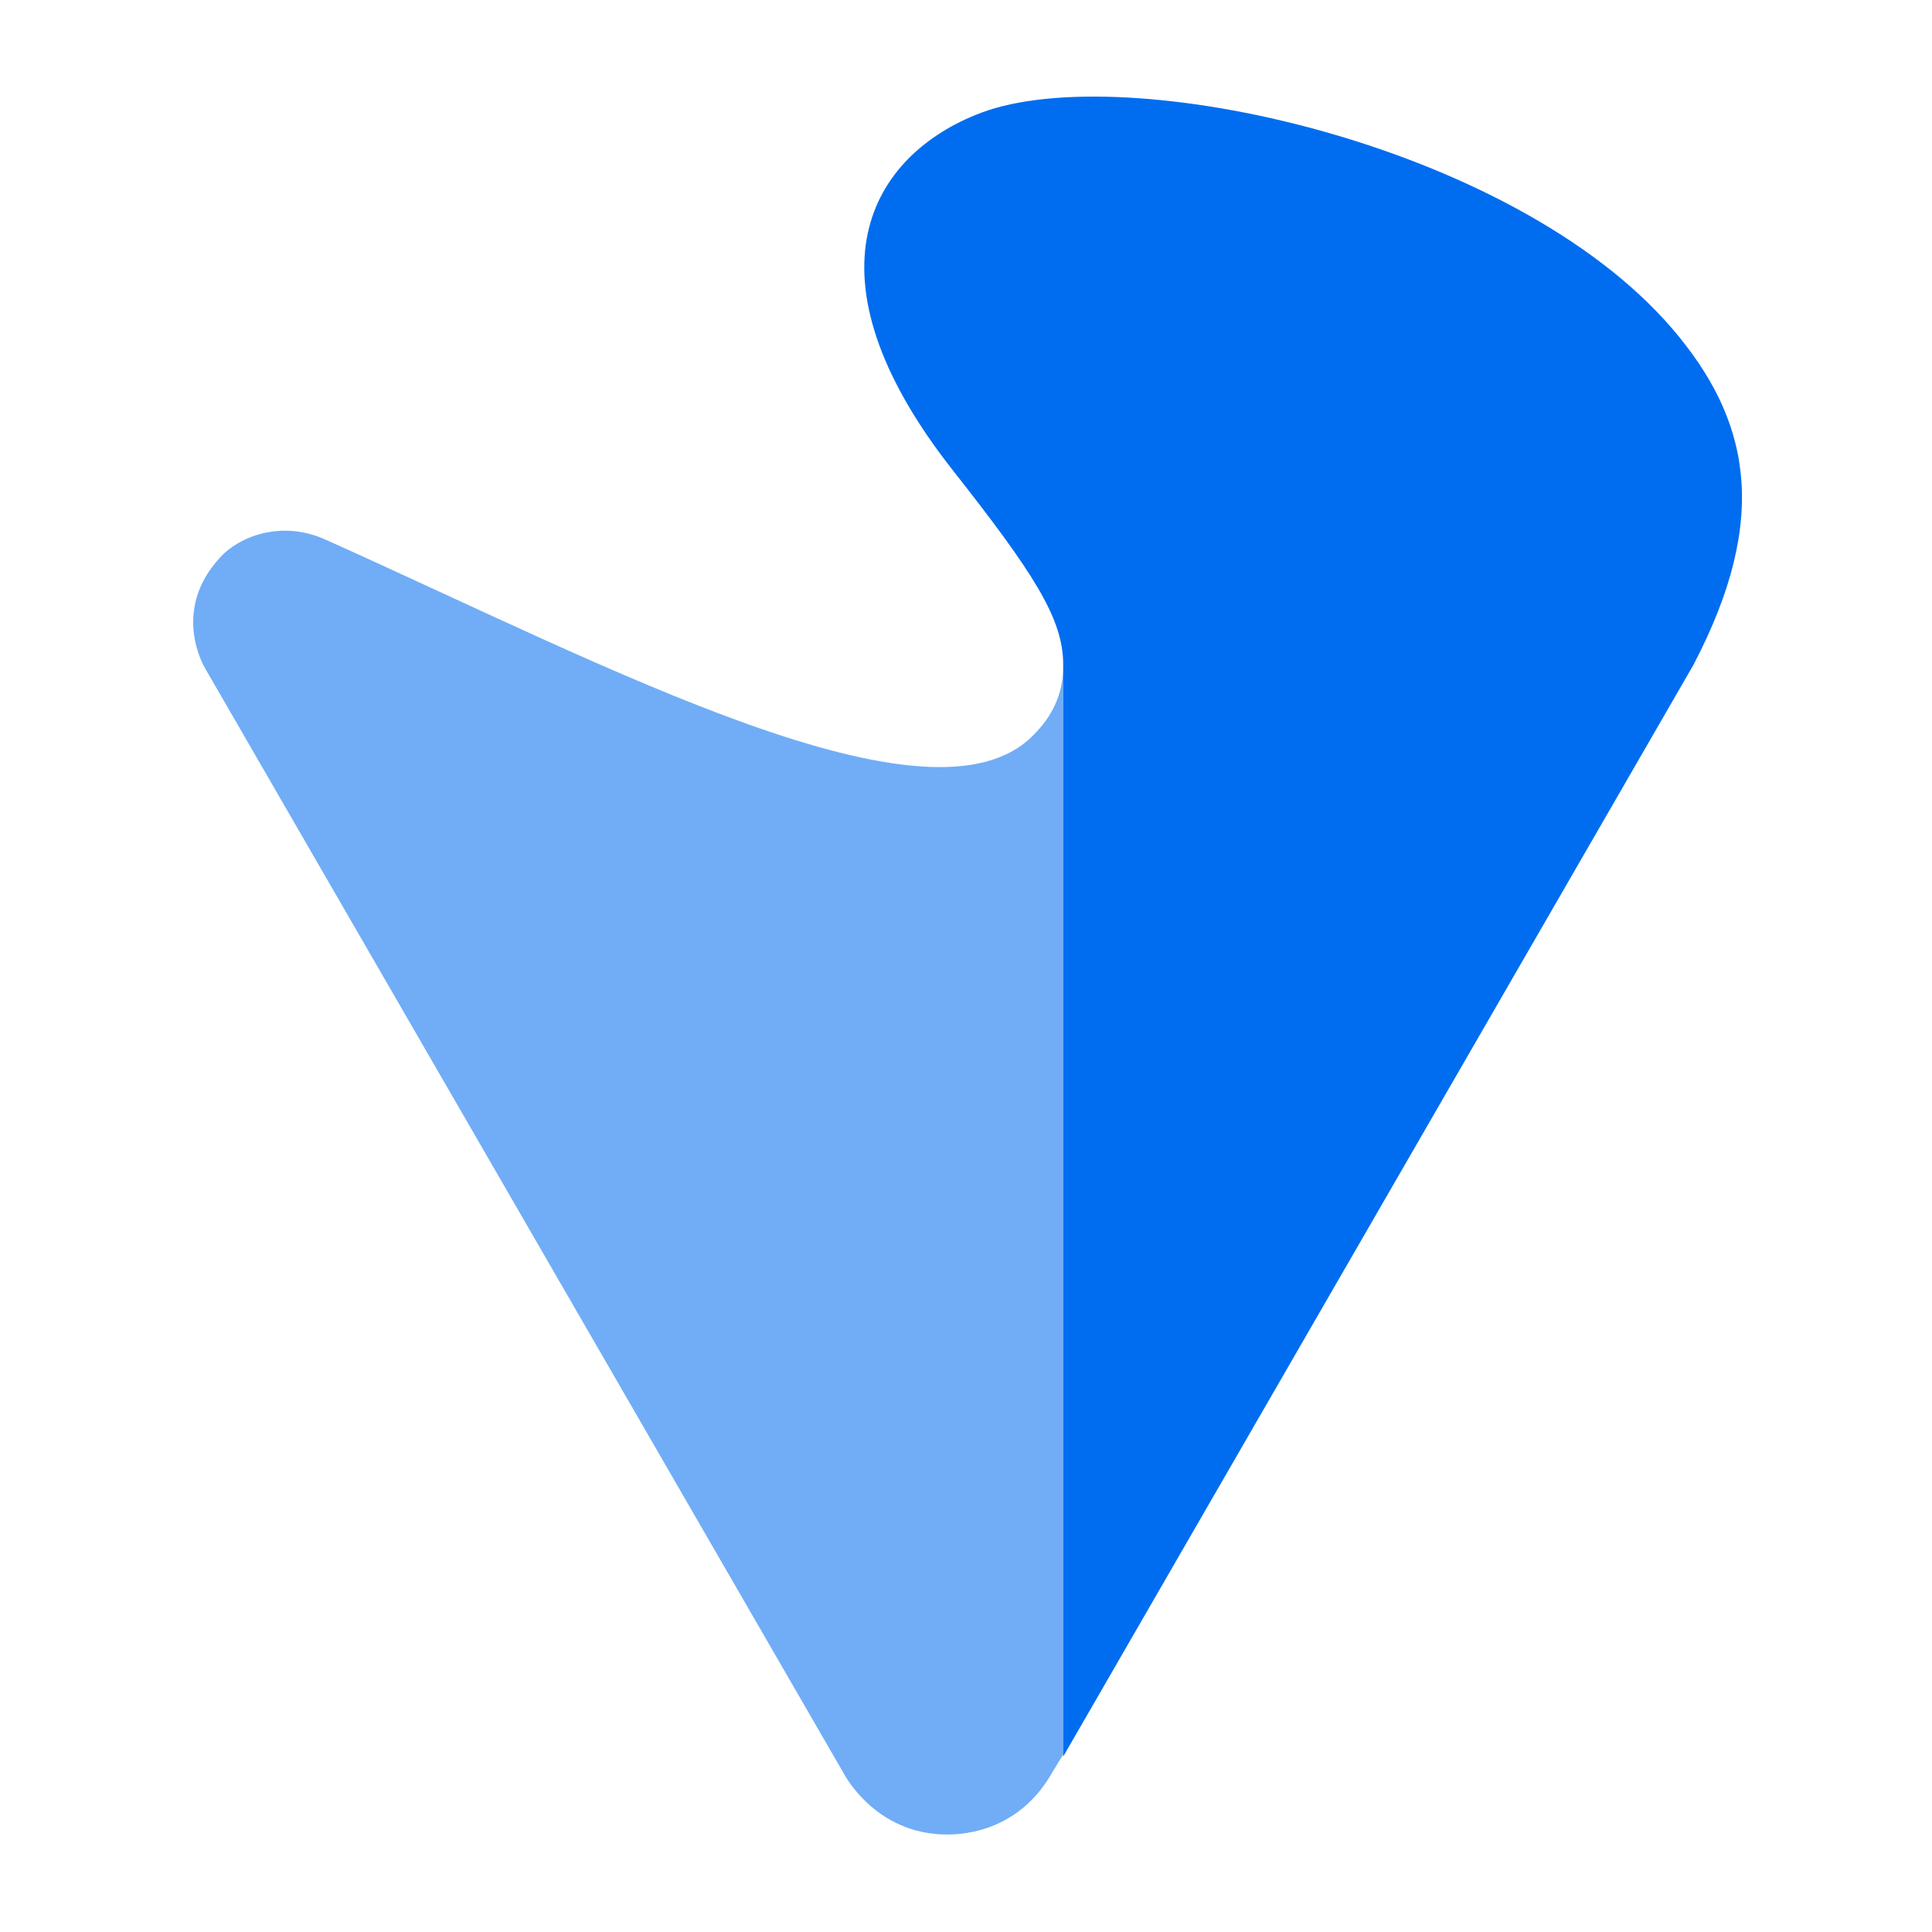 <?xml version="1.0" encoding="UTF-8"?> <svg xmlns="http://www.w3.org/2000/svg" width="20" height="20" viewBox="0 0 20 20" fill="none"><path d="M10.705 7.602C9.66 8.698 6.295 6.898 3.365 5.584C2.9 5.377 2.465 5.563 2.279 5.77C1.761 6.329 2.123 6.918 2.123 6.918L8.729 18.349C8.729 18.349 9.05 18.991 9.805 18.991C10.157 18.991 10.612 18.846 10.892 18.349L11.006 18.163V6.866C11.016 7.198 10.871 7.436 10.705 7.602Z" fill="#006DF0" fill-opacity="0.56"></path><path d="M17.31 3.401C15.655 1.477 11.648 0.608 10.157 1.167C9.008 1.601 8.273 2.842 9.857 4.86C10.695 5.925 11.006 6.401 11.006 6.877V18.184L17.528 6.887C18.336 5.346 18.108 4.332 17.31 3.401Z" fill="#006DF0"></path></svg> 